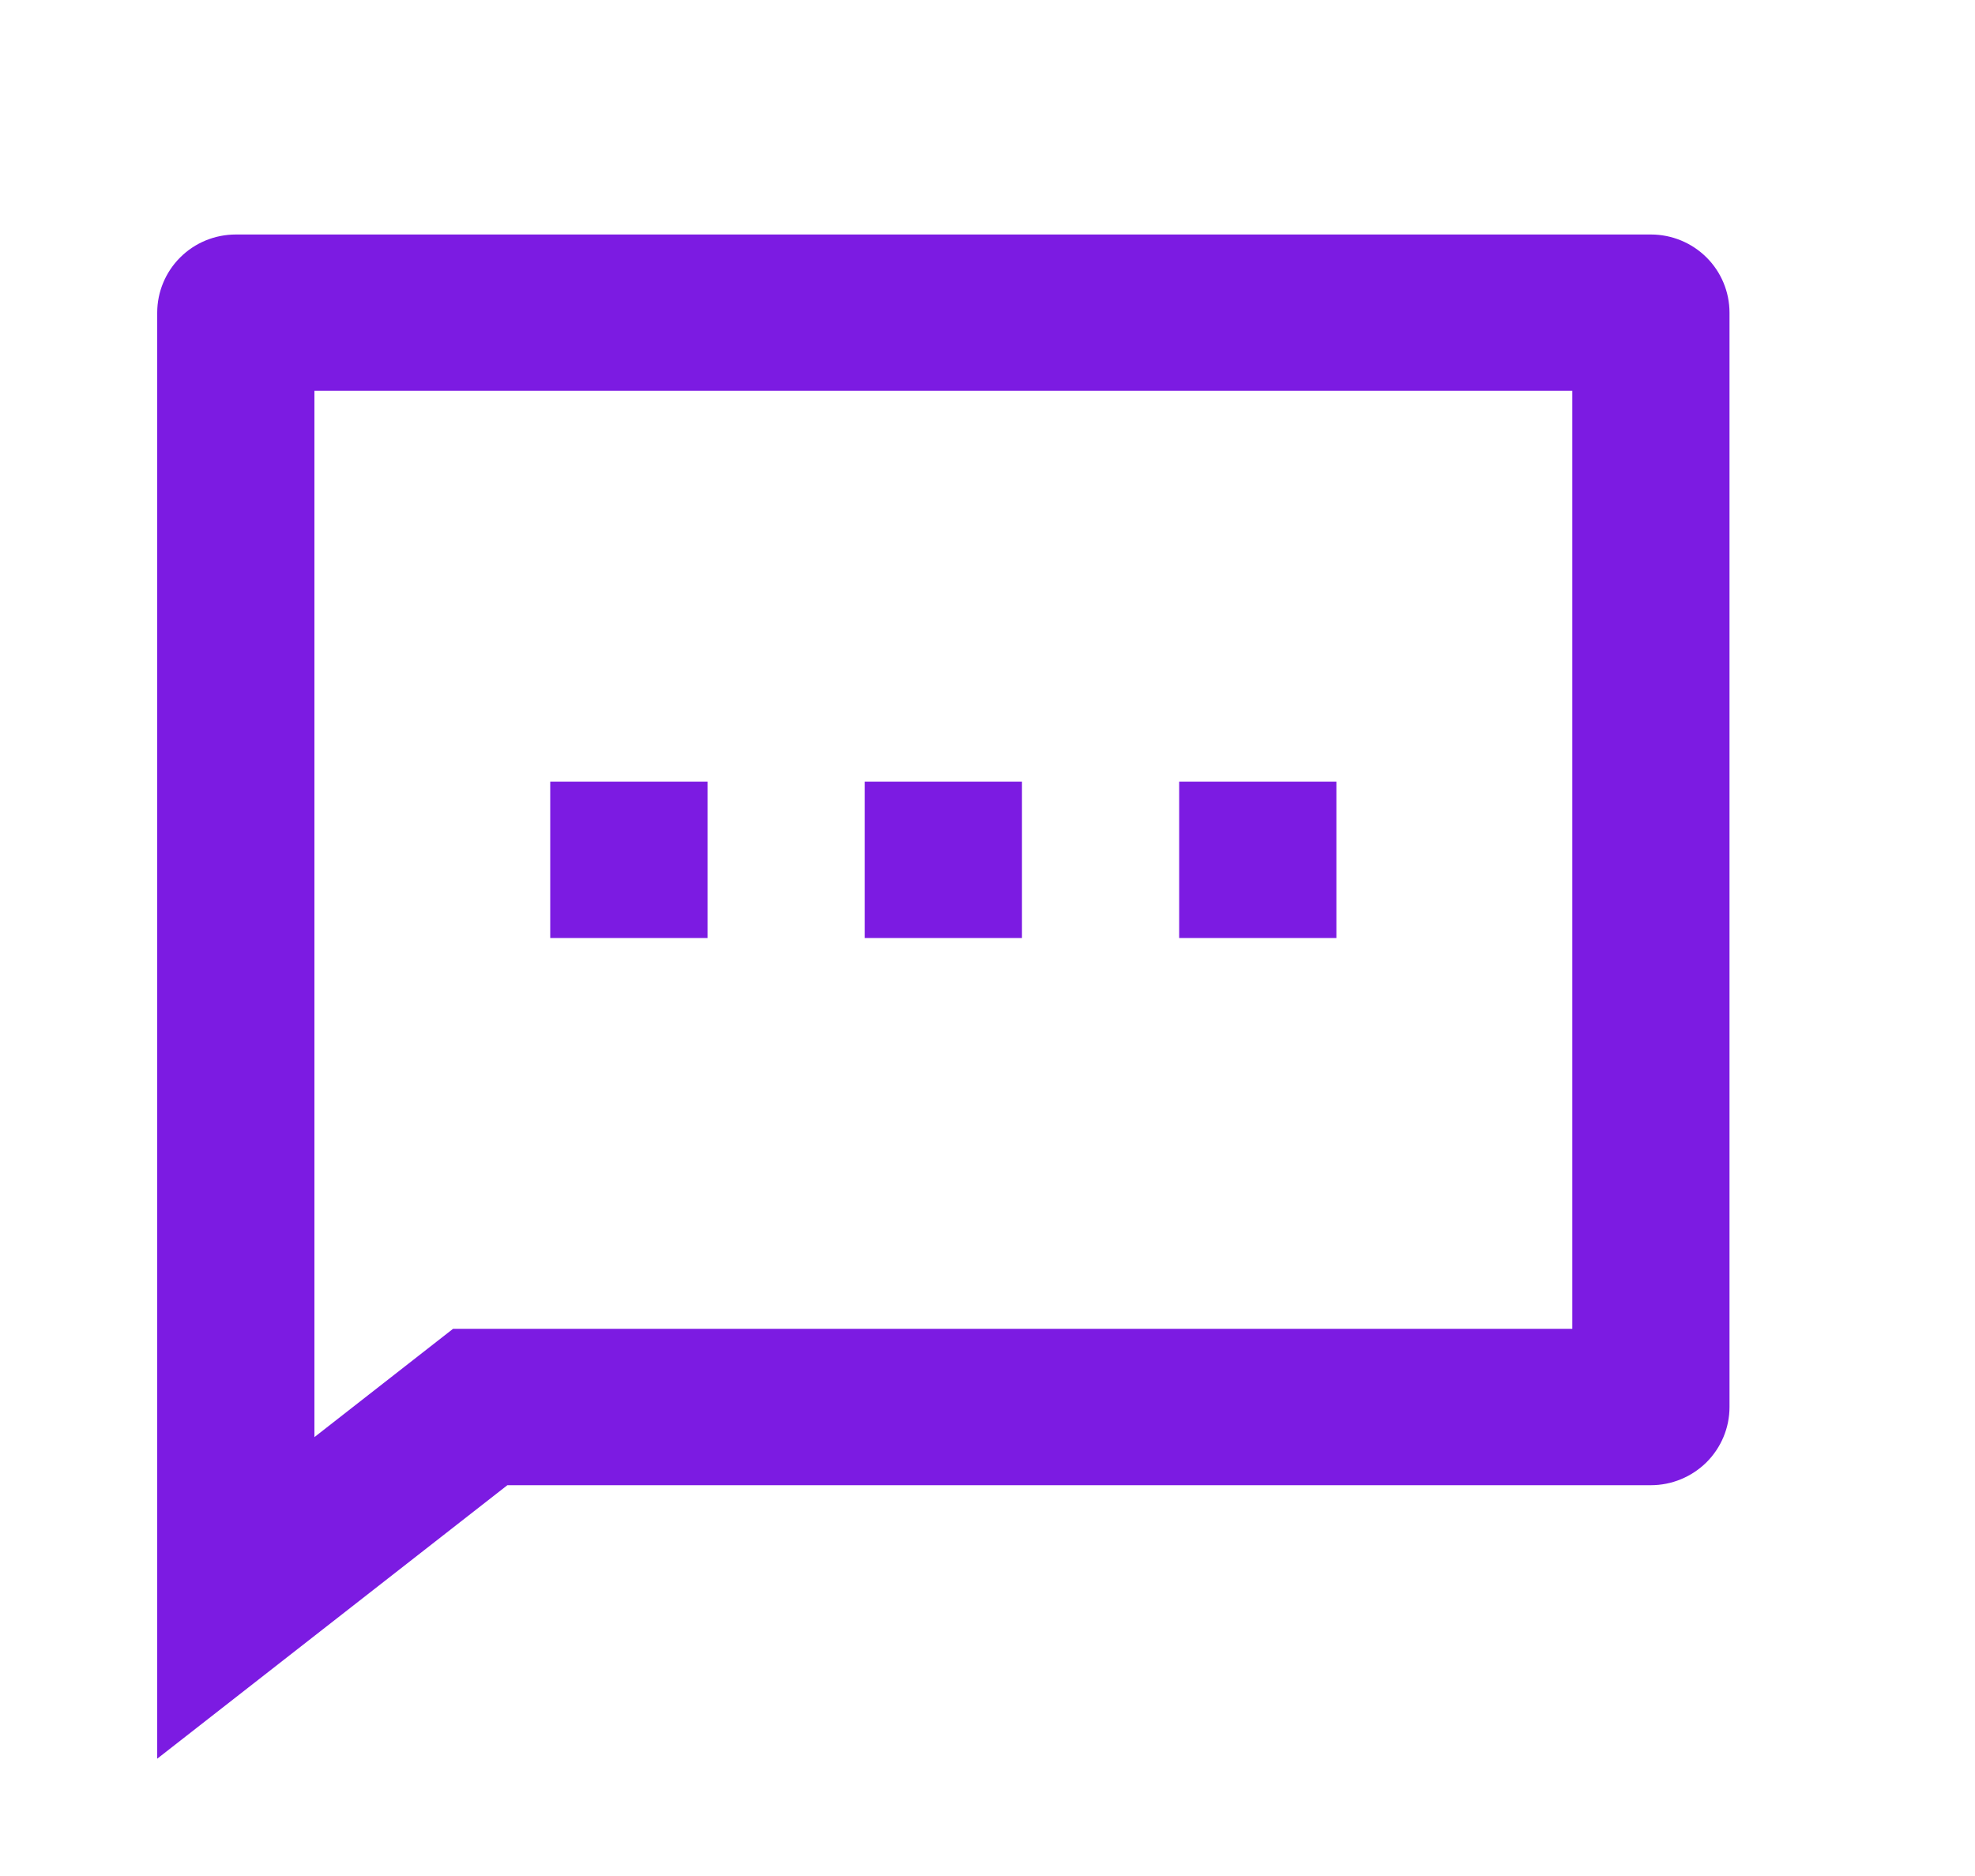 <svg width="20" height="19" viewBox="0 0 20 19" fill="none" xmlns="http://www.w3.org/2000/svg">
<g clip-path="url(#clip0_2134_2465)">
<path d="M5.138 15.042L1.592 17.812V3.167C1.592 2.957 1.676 2.755 1.825 2.607C1.974 2.458 2.177 2.375 2.388 2.375H16.718C16.929 2.375 17.131 2.458 17.281 2.607C17.43 2.755 17.514 2.957 17.514 3.167V14.25C17.514 14.46 17.43 14.661 17.281 14.81C17.131 14.958 16.929 15.042 16.718 15.042H5.138ZM4.588 13.458H15.922V3.958H3.184V14.555L4.588 13.458ZM8.757 7.917H10.349V9.5H8.757V7.917ZM5.572 7.917H7.165V9.5H5.572V7.917ZM11.941 7.917H13.533V9.5H11.941V7.917Z" fill="#7C1BE2"/>
</g>
<defs>
<clipPath id="clip0_2134_2465">
<rect width="19.107" height="19" fill="white"/>
</clipPath>
</defs>
</svg>
